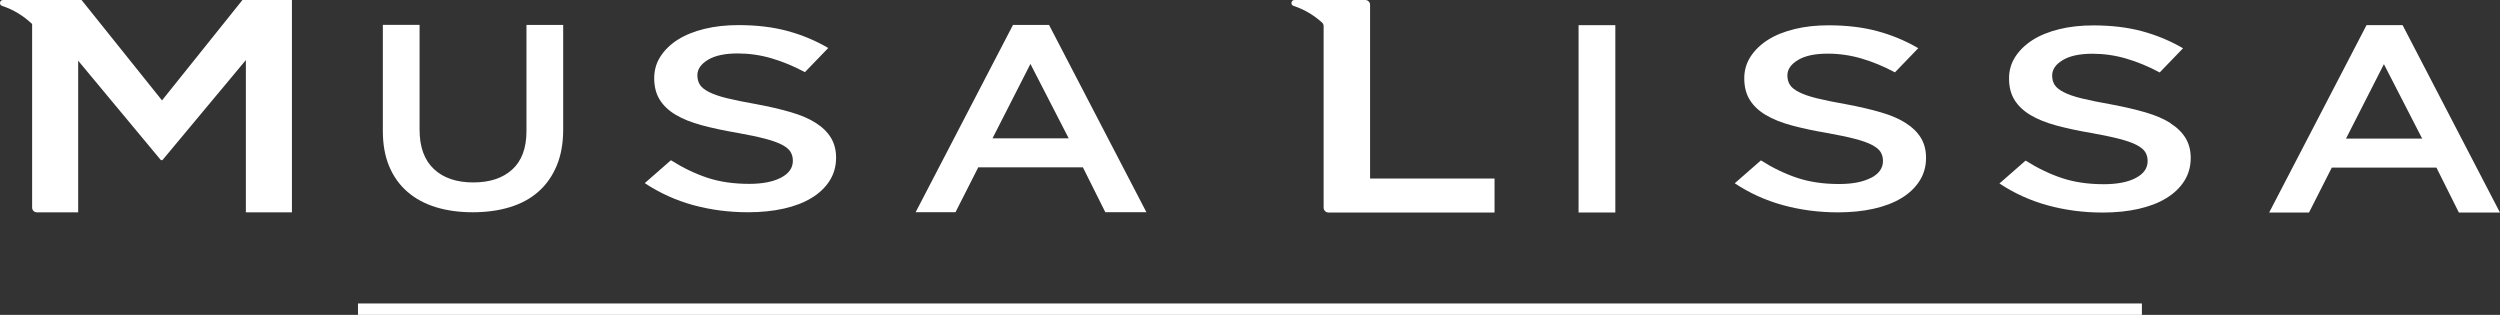 <?xml version="1.0" encoding="UTF-8"?> <svg xmlns="http://www.w3.org/2000/svg" width="262" height="33" viewBox="0 0 262 33" fill="none"><rect x="0" y="0" width="262" height="33" fill="#333333" stroke="none"/><path d="M224.47 31.805H37.517V33.001H224.47V31.805Z" fill="white"></path><path d="M135.564 0.619C136.682 0.978 137.686 1.586 138.549 2.361C138.654 2.455 138.716 2.59 138.716 2.736V21.766C138.716 22.042 138.94 22.27 139.22 22.27H156.628V18.708H143.584V0.504C143.584 0.229 143.36 0 143.08 0H142.143H135.658C135.299 0 135.221 0.51 135.564 0.619Z" fill="white"></path><path d="M251.79 2.631H248.014L237.81 22.27H241.986L244.373 17.563H255.337L257.688 22.27H261.994L251.79 2.631ZM245.861 14.525L249.834 6.724L253.844 14.525H245.861Z" fill="white"></path><path d="M196.088 18.63C195.261 19.067 194.143 19.285 192.733 19.285C191.1 19.285 189.644 19.072 188.359 18.645C187.075 18.219 185.8 17.605 184.542 16.809L181.801 19.207C183.356 20.242 185.051 21.006 186.877 21.506C188.708 22.005 190.622 22.255 192.624 22.255C193.981 22.255 195.23 22.13 196.363 21.875C197.497 21.62 198.47 21.251 199.276 20.757C200.087 20.268 200.717 19.665 201.169 18.957C201.622 18.25 201.85 17.444 201.85 16.534C201.85 15.733 201.668 15.041 201.31 14.448C200.951 13.86 200.425 13.34 199.728 12.898C199.037 12.451 198.163 12.076 197.107 11.77C196.057 11.463 194.845 11.182 193.482 10.927C192.244 10.709 191.22 10.501 190.419 10.303C189.613 10.105 188.983 9.887 188.526 9.648C188.068 9.414 187.751 9.159 187.579 8.883C187.407 8.613 187.319 8.285 187.319 7.905C187.319 7.271 187.688 6.73 188.432 6.288C189.176 5.841 190.211 5.622 191.547 5.622C192.733 5.622 193.909 5.789 195.068 6.127C196.228 6.465 197.404 6.948 198.589 7.583L201.034 5.05C199.697 4.27 198.272 3.677 196.754 3.266C195.235 2.855 193.524 2.652 191.62 2.652C190.336 2.652 189.15 2.782 188.068 3.048C186.981 3.313 186.055 3.687 185.28 4.176C184.51 4.665 183.902 5.253 183.46 5.934C183.018 6.615 182.799 7.375 182.799 8.207C182.799 9.096 182.992 9.85 183.377 10.469C183.762 11.088 184.318 11.614 185.051 12.05C185.785 12.487 186.684 12.851 187.766 13.143C188.843 13.434 190.075 13.699 191.464 13.933C192.676 14.152 193.664 14.36 194.418 14.557C195.172 14.755 195.771 14.968 196.202 15.197C196.634 15.426 196.93 15.675 197.097 15.946C197.258 16.216 197.336 16.529 197.336 16.872C197.336 17.616 196.92 18.208 196.093 18.64L196.088 18.63Z" fill="white"></path><path d="M227.476 12.908C226.784 12.461 225.91 12.086 224.855 11.779C223.804 11.473 222.592 11.192 221.229 10.937C219.992 10.718 218.967 10.51 218.166 10.313C217.36 10.115 216.731 9.897 216.273 9.657C215.815 9.423 215.498 9.168 215.326 8.893C215.155 8.622 215.066 8.295 215.066 7.915C215.066 7.281 215.436 6.74 216.179 6.298C216.923 5.85 217.958 5.632 219.295 5.632C220.481 5.632 221.656 5.798 222.816 6.136C223.976 6.474 225.151 6.958 226.337 7.593L228.781 5.06C227.445 4.28 226.02 3.687 224.501 3.276C222.982 2.865 221.271 2.662 219.368 2.662C218.083 2.662 216.897 2.792 215.815 3.057C214.728 3.323 213.803 3.697 213.028 4.186C212.258 4.675 211.649 5.263 211.207 5.944C210.765 6.625 210.547 7.385 210.547 8.217C210.547 9.106 210.739 9.86 211.124 10.479C211.509 11.098 212.065 11.623 212.799 12.06C213.527 12.497 214.432 12.861 215.508 13.152C216.585 13.444 217.818 13.709 219.206 13.943C220.418 14.161 221.406 14.369 222.16 14.567C222.915 14.765 223.513 14.978 223.944 15.207C224.376 15.436 224.673 15.685 224.834 15.956C224.995 16.226 225.073 16.538 225.073 16.881C225.073 17.625 224.657 18.218 223.83 18.65C223.003 19.087 221.885 19.305 220.475 19.305C218.842 19.305 217.386 19.092 216.101 18.665C214.817 18.239 213.542 17.625 212.284 16.829L209.543 19.227C211.098 20.262 212.794 21.027 214.619 21.526C216.45 22.025 218.364 22.275 220.361 22.275C221.718 22.275 222.967 22.15 224.1 21.895C225.234 21.64 226.207 21.271 227.013 20.777C227.824 20.288 228.454 19.685 228.906 18.977C229.359 18.27 229.587 17.464 229.587 16.554C229.587 15.753 229.405 15.061 229.047 14.468C228.688 13.881 228.162 13.361 227.465 12.918L227.476 12.908Z" fill="white"></path><path d="M169.287 2.637H165.434V22.27H169.287V2.637Z" fill="white"></path><path d="M42.686 20.091C43.508 20.809 44.496 21.345 45.651 21.703C46.805 22.062 48.1 22.244 49.531 22.244C50.961 22.244 52.292 22.067 53.457 21.703C54.622 21.345 55.616 20.804 56.437 20.075C57.259 19.347 57.894 18.442 58.346 17.355C58.799 16.268 59.022 15.01 59.022 13.574V2.611H55.174V13.736C55.174 15.519 54.674 16.866 53.681 17.766C52.688 18.671 51.325 19.119 49.588 19.119C47.851 19.119 46.457 18.65 45.463 17.709C44.47 16.768 43.971 15.4 43.971 13.595V2.605H40.122V13.73C40.122 15.129 40.34 16.357 40.783 17.418C41.225 18.479 41.854 19.363 42.676 20.081L42.686 20.091Z" fill="white"></path><path d="M102.517 17.533H113.486L115.837 22.24H120.143L109.939 2.611H106.163L95.959 22.24H100.135L102.523 17.533H102.517ZM107.989 6.699L111.999 14.495H104.015L107.989 6.699Z" fill="white"></path><path d="M16.978 10.521L8.547 0H0.314C-0.045 0 -0.123 0.51 0.22 0.619C1.406 1.004 2.467 1.664 3.367 2.517V21.761C3.367 22.031 3.585 22.25 3.856 22.25H8.193V6.361L16.863 16.784H17.019L25.767 6.293V22.25H30.594V0H25.409L16.978 10.521Z" fill="white"></path><path d="M81.859 18.613C81.032 19.05 79.914 19.269 78.505 19.269C76.872 19.269 75.415 19.055 74.131 18.629C72.846 18.203 71.572 17.589 70.313 16.793L67.572 19.191C69.127 20.226 70.823 20.99 72.648 21.495C74.479 21.994 76.393 22.244 78.395 22.244C79.753 22.244 81.001 22.119 82.135 21.864C83.269 21.609 84.241 21.24 85.047 20.746C85.859 20.257 86.488 19.654 86.941 18.946C87.393 18.239 87.622 17.428 87.622 16.523C87.622 15.722 87.44 15.03 87.081 14.437C86.722 13.849 86.197 13.329 85.5 12.887C84.808 12.44 83.934 12.065 82.879 11.758C81.828 11.452 80.616 11.166 79.254 10.916C78.016 10.697 76.991 10.489 76.185 10.292C75.379 10.094 74.75 9.876 74.292 9.637C73.834 9.402 73.517 9.148 73.345 8.872C73.174 8.602 73.085 8.274 73.085 7.889C73.085 7.255 73.454 6.714 74.198 6.266C74.942 5.819 75.977 5.601 77.314 5.601C78.499 5.601 79.675 5.767 80.835 6.105C81.995 6.443 83.17 6.927 84.356 7.561L86.8 5.029C85.463 4.248 84.038 3.655 82.52 3.245C81.001 2.834 79.29 2.631 77.386 2.631C76.102 2.631 74.916 2.761 73.829 3.026C72.742 3.291 71.816 3.666 71.041 4.155C70.266 4.644 69.663 5.231 69.221 5.913C68.779 6.594 68.561 7.353 68.561 8.185C68.561 9.075 68.753 9.829 69.138 10.448C69.523 11.067 70.079 11.592 70.812 12.029C71.546 12.466 72.446 12.83 73.527 13.121C74.604 13.412 75.837 13.678 77.225 13.912C78.437 14.13 79.425 14.338 80.179 14.536C80.933 14.733 81.532 14.947 81.963 15.175C82.395 15.404 82.691 15.654 82.853 15.925C83.014 16.195 83.092 16.507 83.092 16.85C83.092 17.594 82.676 18.187 81.849 18.619L81.859 18.613Z" fill="white"></path></svg> 